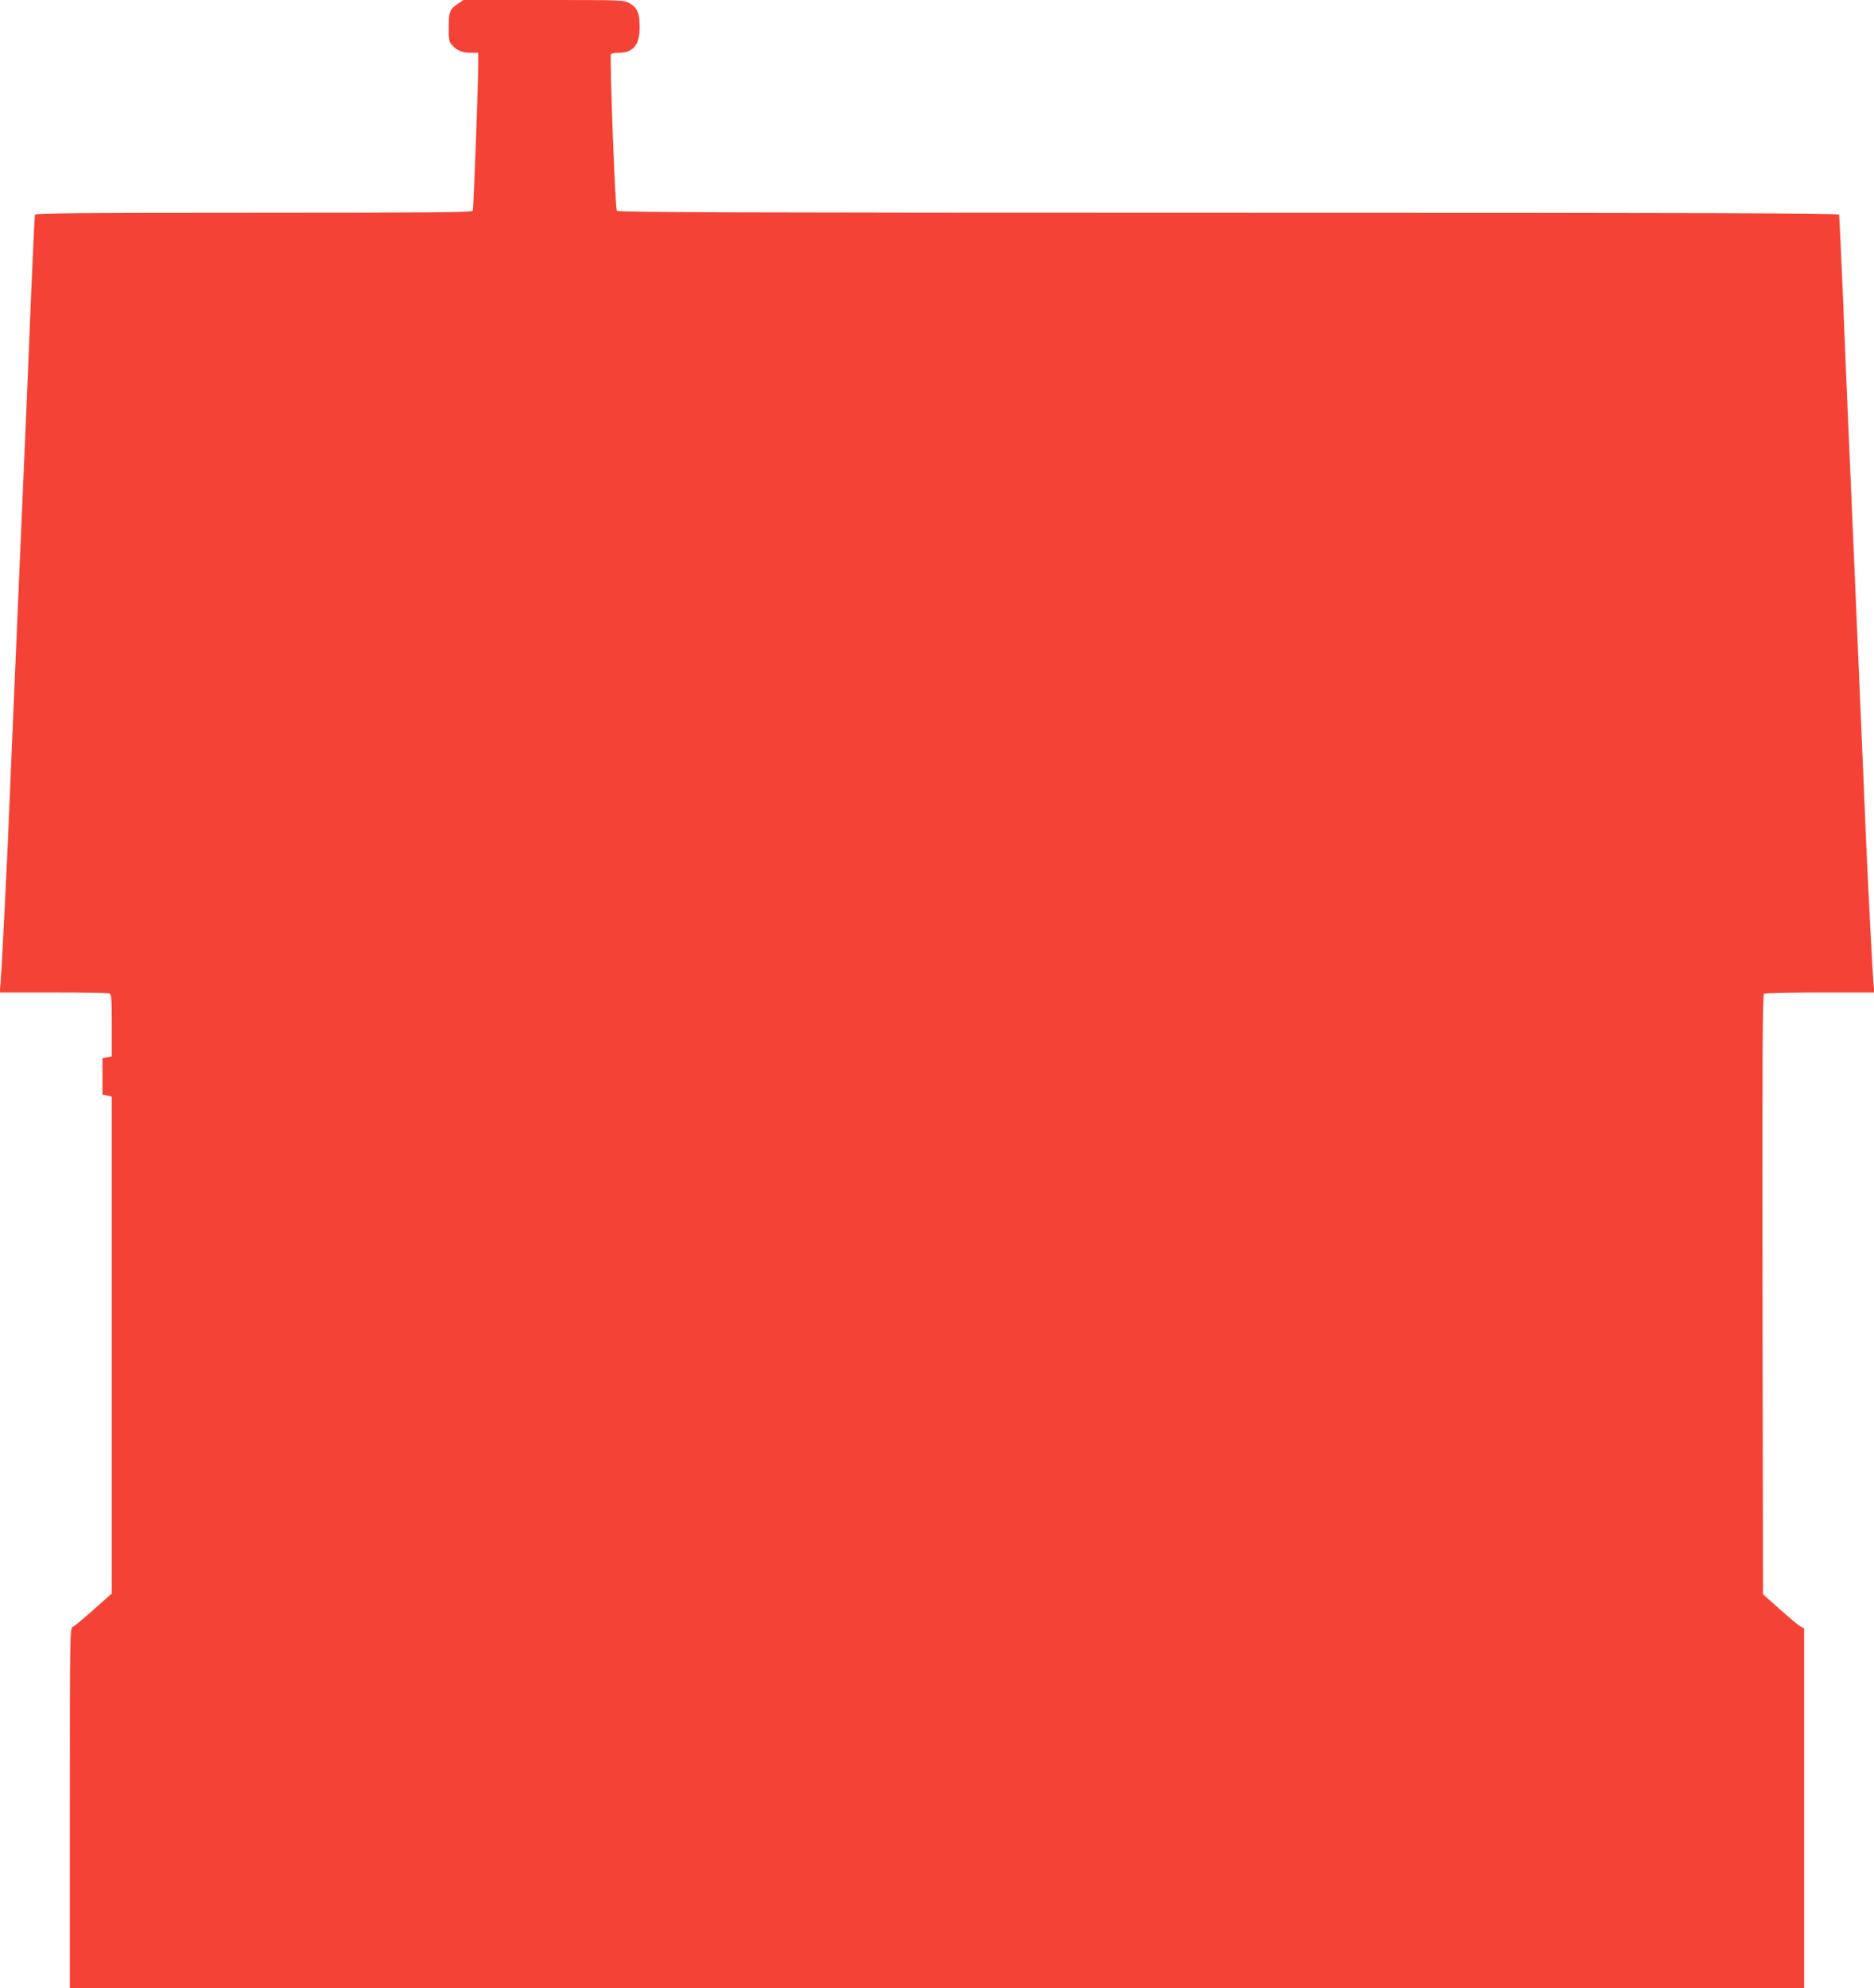 <?xml version="1.0" standalone="no"?>
<!DOCTYPE svg PUBLIC "-//W3C//DTD SVG 20010904//EN"
 "http://www.w3.org/TR/2001/REC-SVG-20010904/DTD/svg10.dtd">
<svg version="1.0" xmlns="http://www.w3.org/2000/svg"
 width="1207pt" height="1280pt" viewBox="0 0 1207 1280"
 preserveAspectRatio="xMidYMid meet">
<g transform="translate(0,1280) scale(0.1,-0.1)"
fill="#f44336" stroke="none">
<path d="M2948 12775 c-52 -35 -58 -51 -58 -153 0 -81 2 -92 25 -116 31 -33
64 -46 121 -46 l44 0 0 -84 c0 -125 -30 -919 -35 -933 -3 -10 -295 -13 -1410
-13 -1116 0 -1406 -3 -1410 -12 -2 -7 -13 -242 -25 -523 -11 -280 -29 -712
-40 -960 -18 -421 -31 -706 -80 -1860 -11 -253 -24 -572 -30 -710 -15 -329
-41 -836 -47 -902 l-5 -53 345 0 c190 0 352 -3 361 -6 14 -5 16 -33 16 -205
l0 -200 -30 -6 -30 -5 0 -118 0 -117 30 -6 30 -6 0 -1600 0 -1600 -116 -103
c-63 -57 -124 -107 -135 -112 -19 -9 -19 -33 -19 -1168 l0 -1158 5585 0 5585
0 0 1158 0 1159 -22 11 c-13 6 -72 56 -133 110 l-110 98 -3 1929 c-2 1536 0
1930 10 1937 7 4 170 8 361 8 l349 0 -5 53 c-6 66 -32 573 -47 902 -6 138 -19
457 -30 710 -49 1154 -62 1439 -80 1860 -11 248 -29 680 -40 960 -12 281 -23
516 -25 523 -4 9 -799 12 -3933 12 -3132 0 -3932 3 -3939 13 -11 13 -47 992
-38 1008 4 5 24 9 47 9 97 0 138 49 138 165 0 90 -14 124 -65 154 -36 21 -44
21 -553 21 l-517 0 -37 -25z"/>
</g>
</svg>
